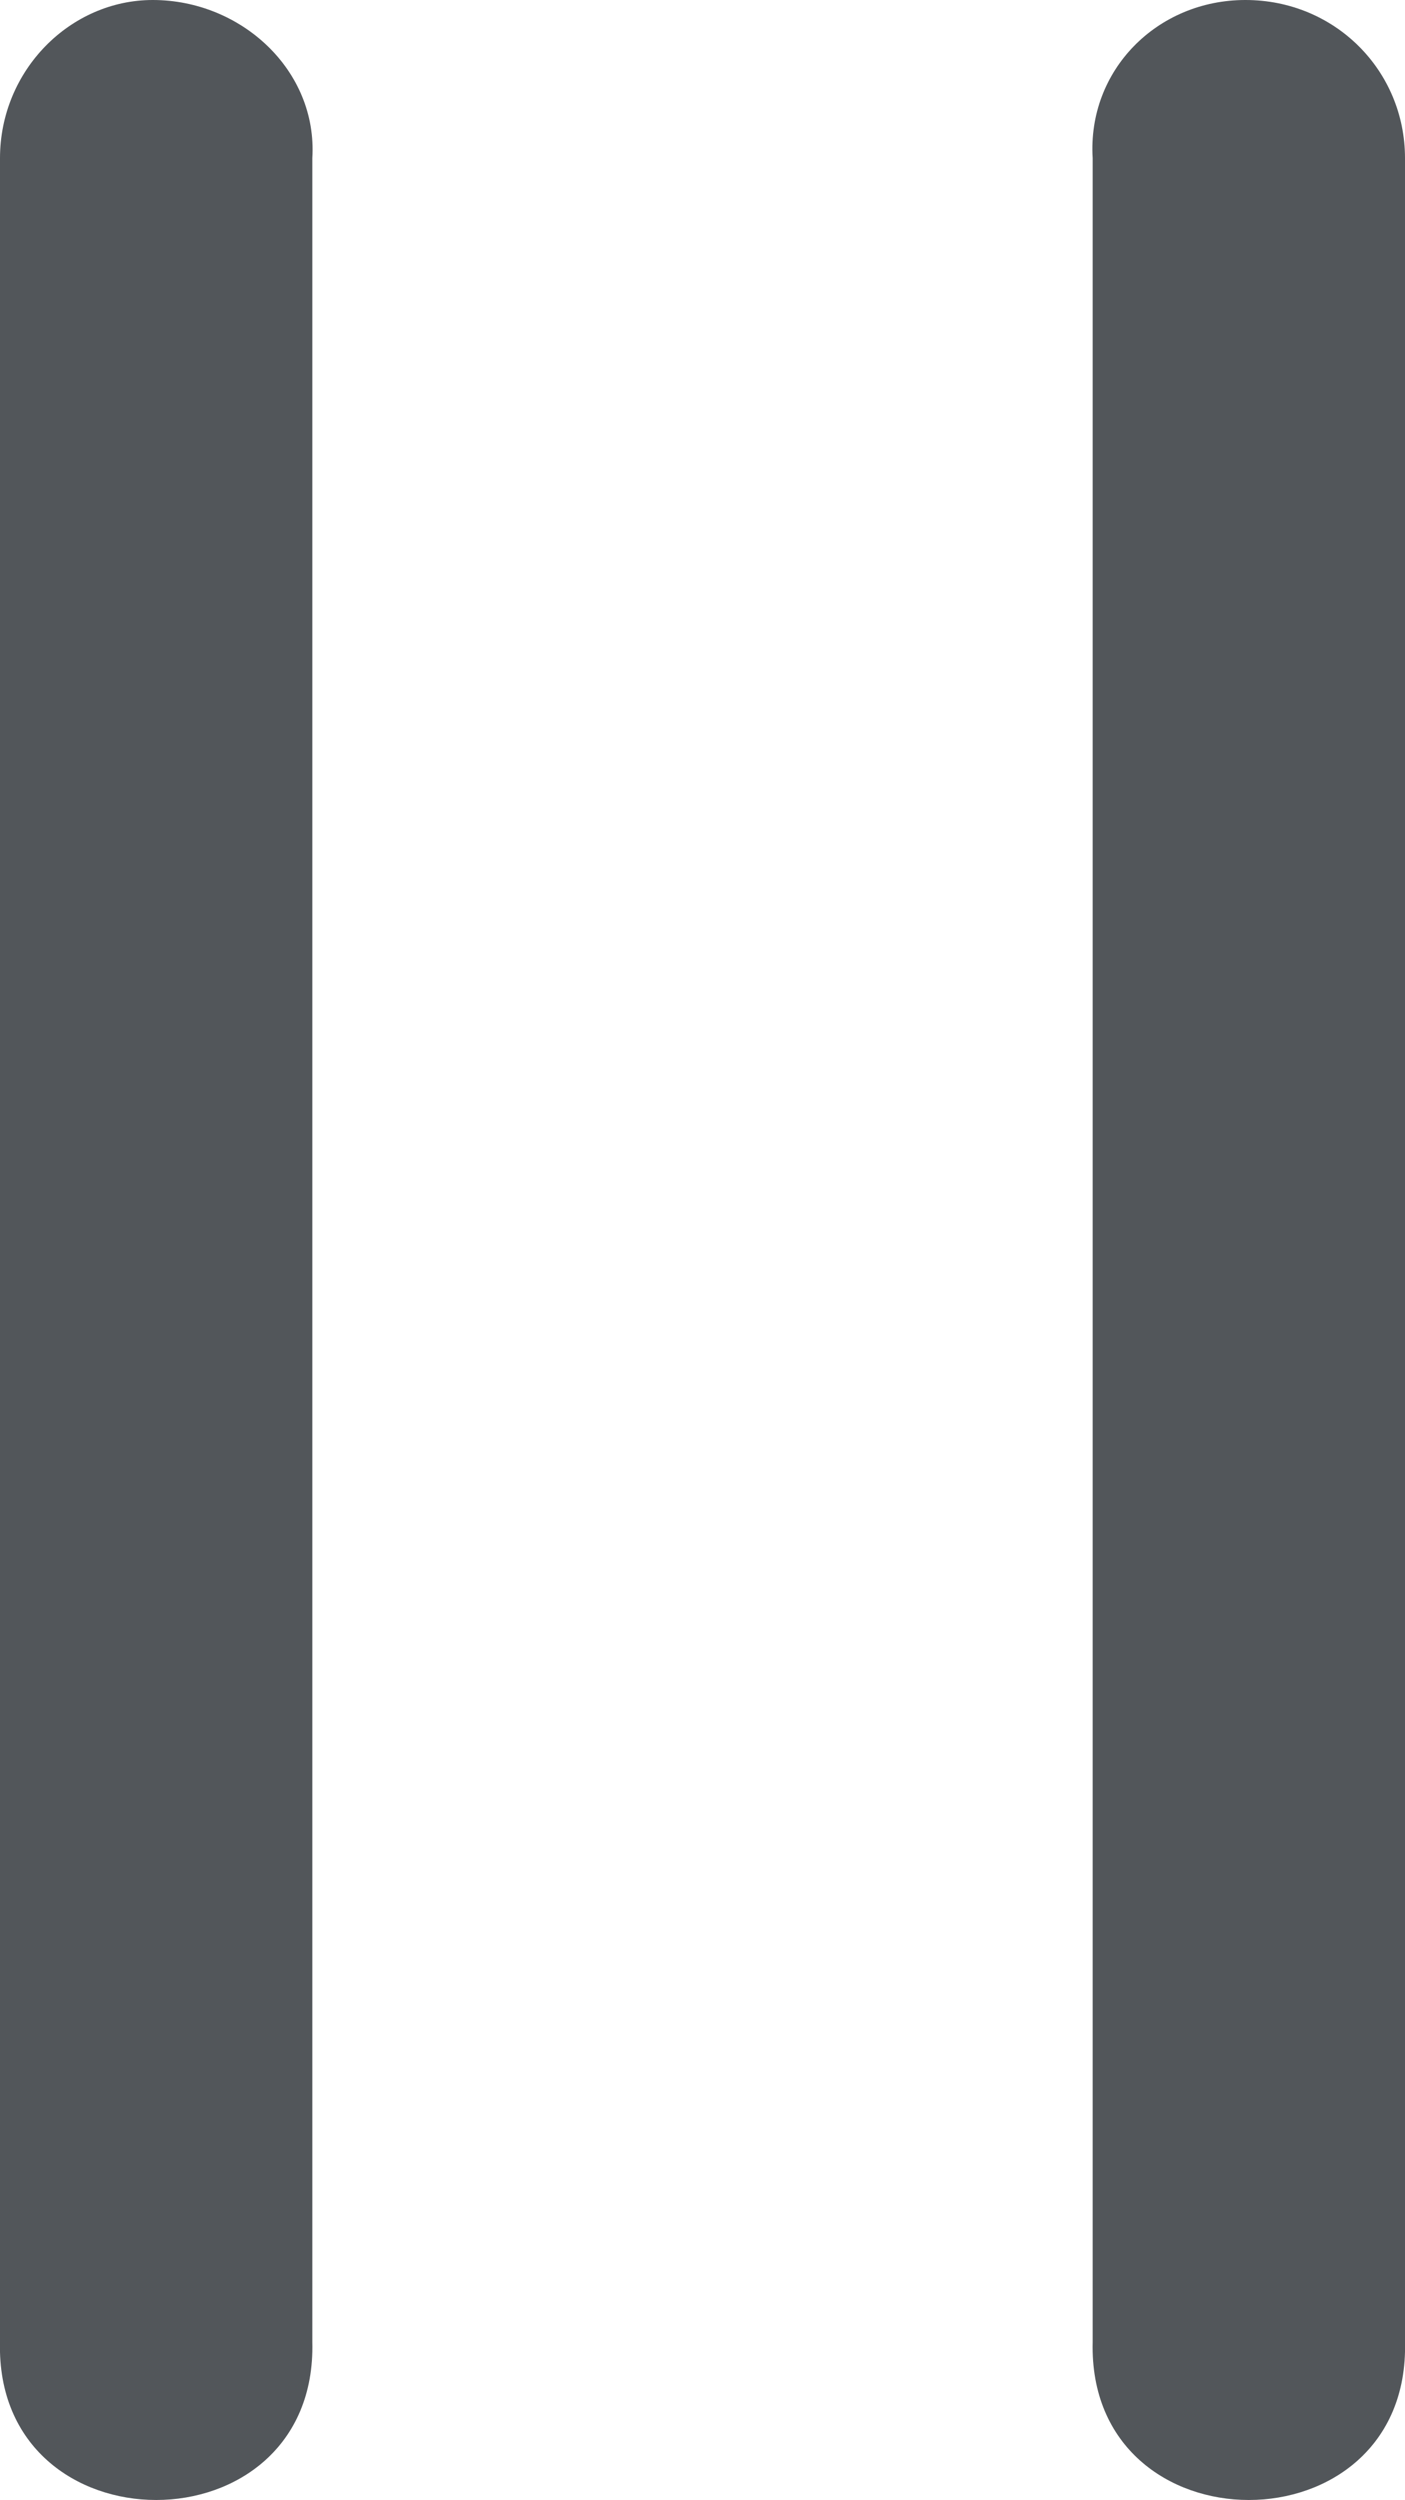 <?xml version="1.0" encoding="utf-8"?>
<!-- Generator: Adobe Illustrator 28.4.1, SVG Export Plug-In . SVG Version: 6.00 Build 0)  -->
<svg version="1.1" id="Layer_1" xmlns="http://www.w3.org/2000/svg" xmlns:xlink="http://www.w3.org/1999/xlink" x="0px" y="0px"
	 viewBox="0 0 287.9 512" style="enable-background:new 0 0 287.9 512;" xml:space="preserve">
<style type="text/css">
	.st0{fill:#52565A;}
</style>
<g>
	<path class="st0" d="M255.2,0c-18.1,0-32.4,14.4-31.3,32.4v447.2c-1.1,43.2,65.1,43.2,64,0V32.4C287.9,14.4,273.5,0,255.2,0z
		 M31.3,0C14.4,0,0,14.4,0,32.4v447.2c-1.1,43.2,65.1,43.2,64,0V32.4C65.1,14.4,49.4,0,31.3,0z"/>
</g>
</svg>
